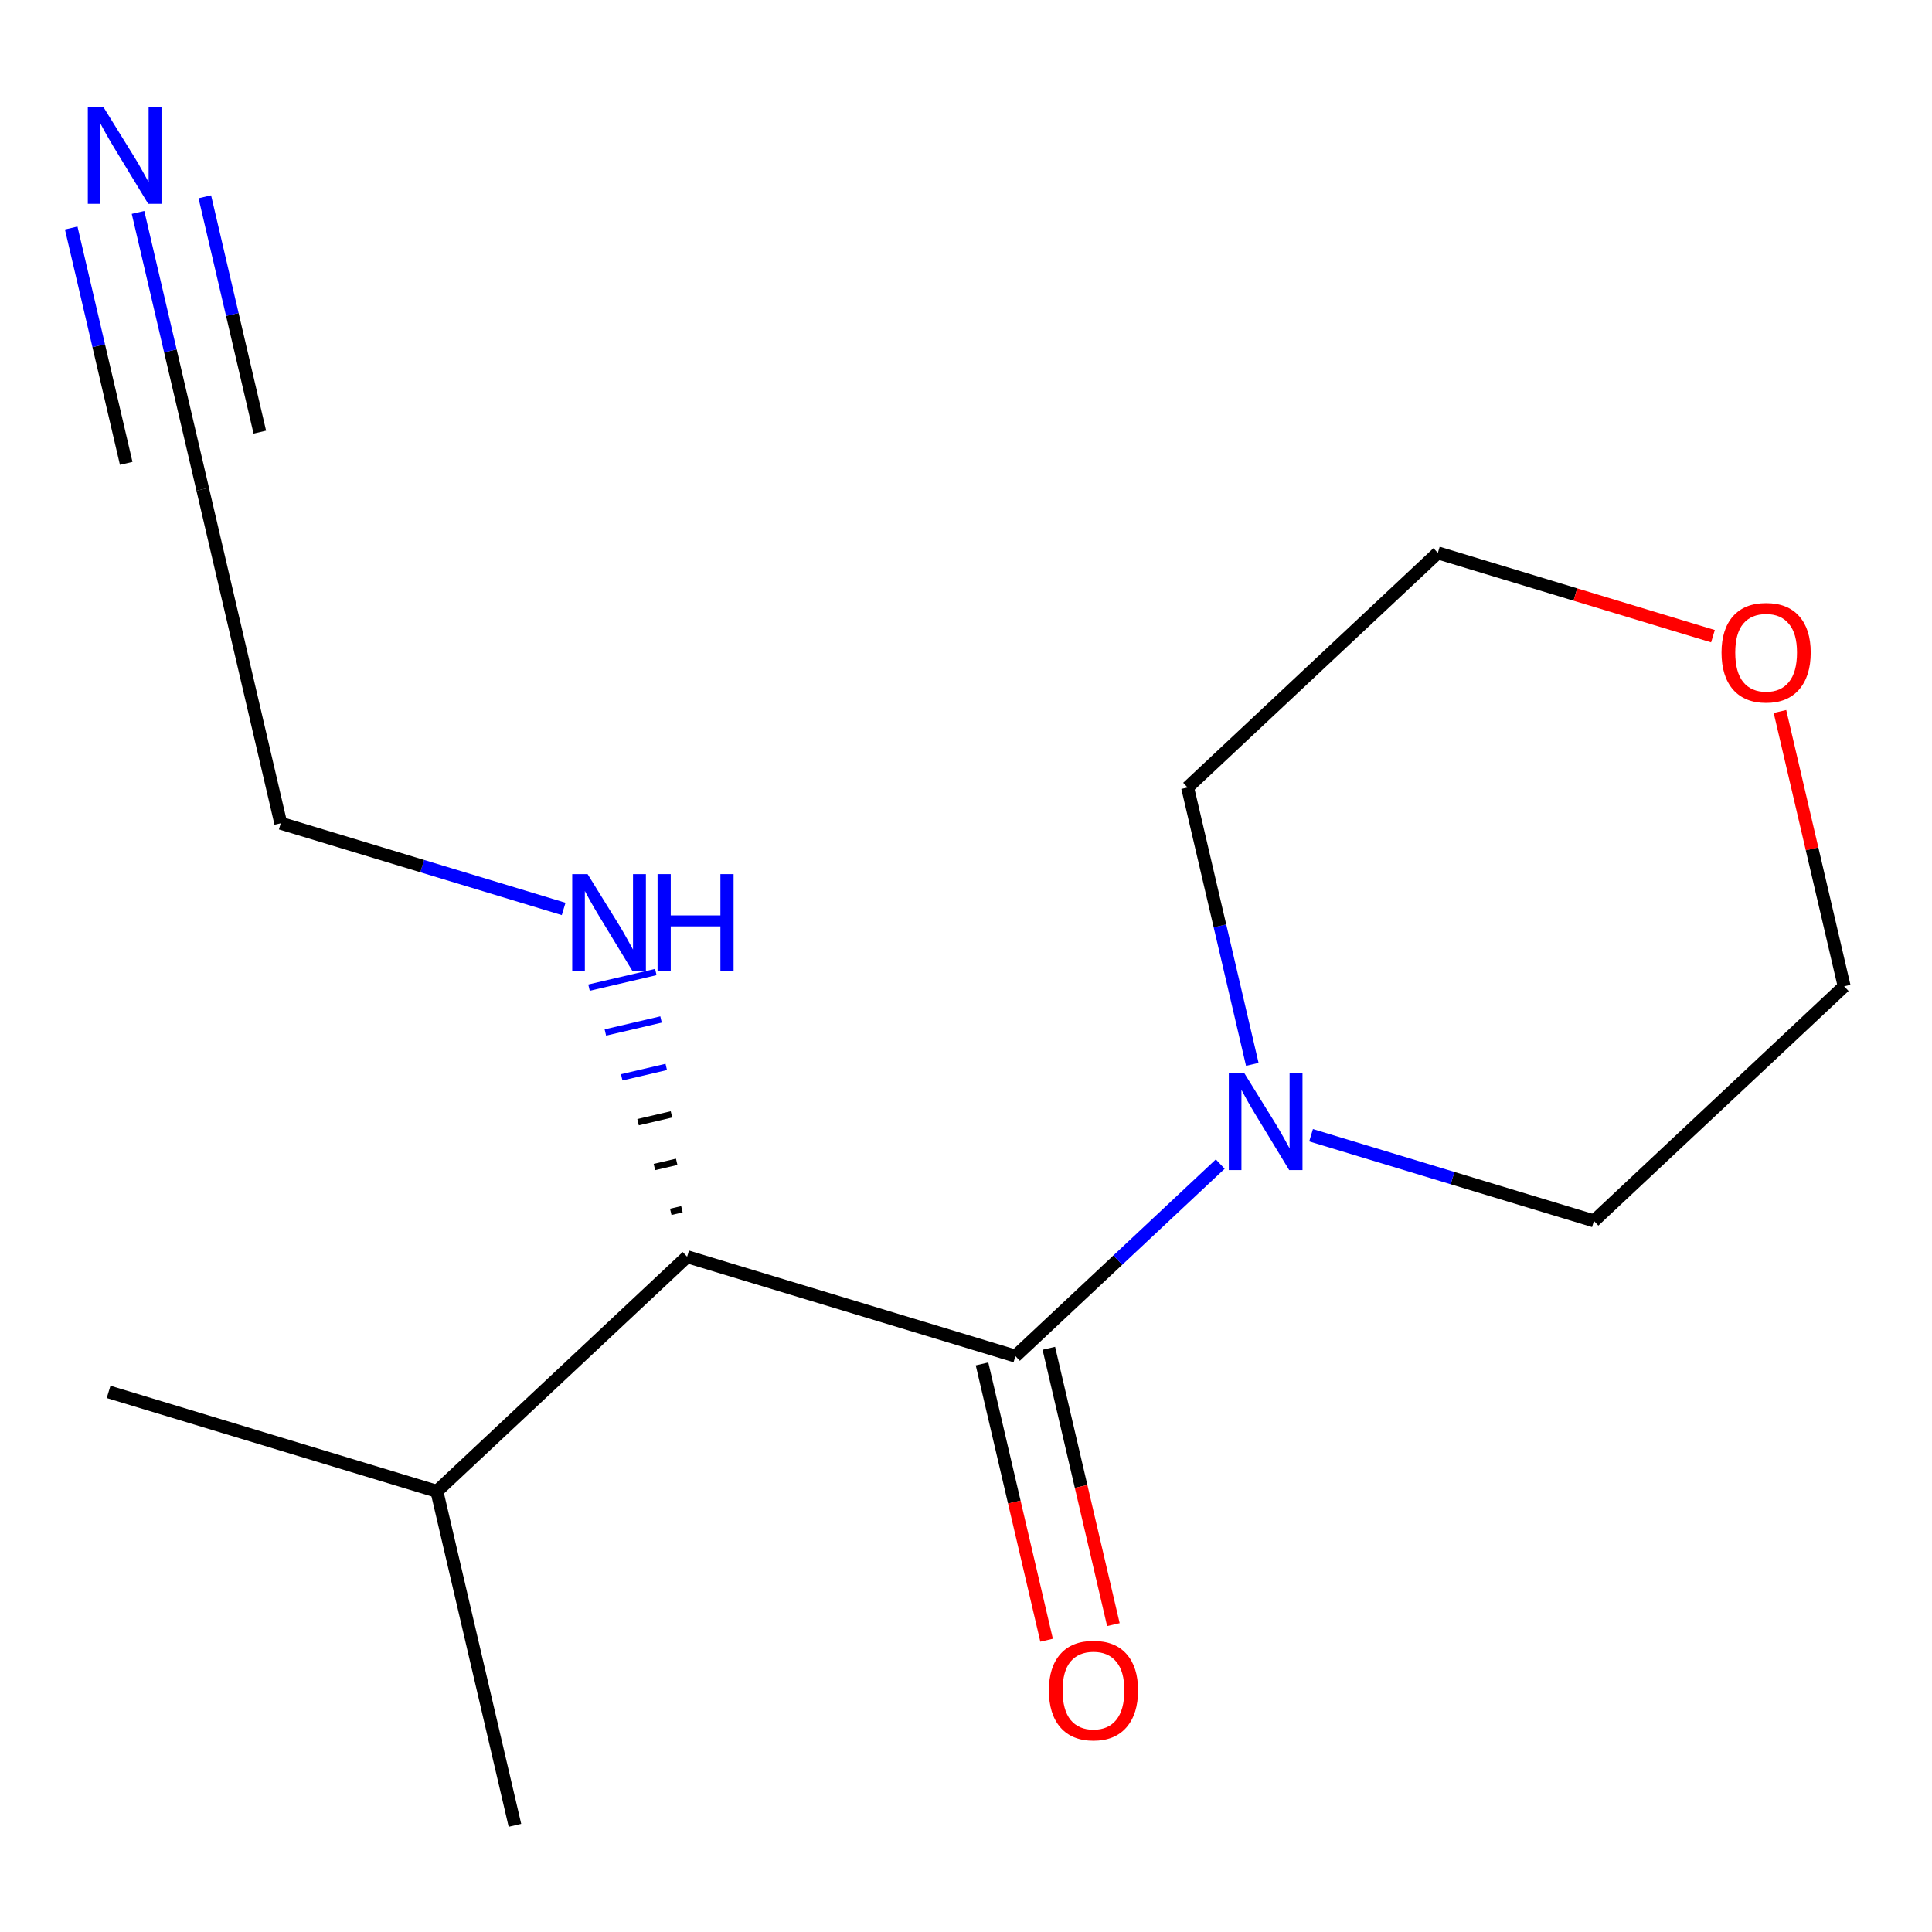 <?xml version='1.0' encoding='iso-8859-1'?>
<svg version='1.1' baseProfile='full'
              xmlns='http://www.w3.org/2000/svg'
                      xmlns:rdkit='http://www.rdkit.org/xml'
                      xmlns:xlink='http://www.w3.org/1999/xlink'
                  xml:space='preserve'
width='300px' height='300px' viewBox='0 0 300 300'>
<!-- END OF HEADER -->
<rect style='opacity:1.0;fill:#FFFFFF;stroke:none' width='300' height='300' x='0' y='0'> </rect>
<rect style='opacity:1.0;fill:#FFFFFF;stroke:none' width='300' height='300' x='0' y='0'> </rect>
<path class='bond-0 atom-0 atom-1' d='M 16.863,216.133 L 67.84,231.569' style='fill:none;fill-rule:evenodd;stroke:#000000;stroke-width:2.0px;stroke-linecap:butt;stroke-linejoin:miter;stroke-opacity:1' />
<path class='bond-1 atom-1 atom-2' d='M 67.84,231.569 L 79.96,283.435' style='fill:none;fill-rule:evenodd;stroke:#000000;stroke-width:2.0px;stroke-linecap:butt;stroke-linejoin:miter;stroke-opacity:1' />
<path class='bond-2 atom-1 atom-3' d='M 67.84,231.569 L 106.696,195.14' style='fill:none;fill-rule:evenodd;stroke:#000000;stroke-width:2.0px;stroke-linecap:butt;stroke-linejoin:miter;stroke-opacity:1' />
<path class='bond-3 atom-3 atom-4' d='M 105.886,187.772 L 104.157,188.176' style='fill:none;fill-rule:evenodd;stroke:#000000;stroke-width:1.0px;stroke-linecap:butt;stroke-linejoin:miter;stroke-opacity:1' />
<path class='bond-3 atom-3 atom-4' d='M 105.076,180.405 L 101.618,181.213' style='fill:none;fill-rule:evenodd;stroke:#000000;stroke-width:1.0px;stroke-linecap:butt;stroke-linejoin:miter;stroke-opacity:1' />
<path class='bond-3 atom-3 atom-4' d='M 104.266,173.038 L 99.079,174.25' style='fill:none;fill-rule:evenodd;stroke:#000000;stroke-width:1.0px;stroke-linecap:butt;stroke-linejoin:miter;stroke-opacity:1' />
<path class='bond-3 atom-3 atom-4' d='M 103.456,165.67 L 96.54,167.286' style='fill:none;fill-rule:evenodd;stroke:#0000FF;stroke-width:1.0px;stroke-linecap:butt;stroke-linejoin:miter;stroke-opacity:1' />
<path class='bond-3 atom-3 atom-4' d='M 102.646,158.303 L 94.002,160.323' style='fill:none;fill-rule:evenodd;stroke:#0000FF;stroke-width:1.0px;stroke-linecap:butt;stroke-linejoin:miter;stroke-opacity:1' />
<path class='bond-3 atom-3 atom-4' d='M 101.836,150.936 L 91.463,153.36' style='fill:none;fill-rule:evenodd;stroke:#0000FF;stroke-width:1.0px;stroke-linecap:butt;stroke-linejoin:miter;stroke-opacity:1' />
<path class='bond-7 atom-3 atom-8' d='M 106.696,195.14 L 157.673,210.576' style='fill:none;fill-rule:evenodd;stroke:#000000;stroke-width:2.0px;stroke-linecap:butt;stroke-linejoin:miter;stroke-opacity:1' />
<path class='bond-4 atom-4 atom-5' d='M 87.523,141.139 L 65.561,134.489' style='fill:none;fill-rule:evenodd;stroke:#0000FF;stroke-width:2.0px;stroke-linecap:butt;stroke-linejoin:miter;stroke-opacity:1' />
<path class='bond-4 atom-4 atom-5' d='M 65.561,134.489 L 43.598,127.838' style='fill:none;fill-rule:evenodd;stroke:#000000;stroke-width:2.0px;stroke-linecap:butt;stroke-linejoin:miter;stroke-opacity:1' />
<path class='bond-5 atom-5 atom-6' d='M 43.598,127.838 L 31.477,75.973' style='fill:none;fill-rule:evenodd;stroke:#000000;stroke-width:2.0px;stroke-linecap:butt;stroke-linejoin:miter;stroke-opacity:1' />
<path class='bond-6 atom-6 atom-7' d='M 31.477,75.973 L 26.454,54.477' style='fill:none;fill-rule:evenodd;stroke:#000000;stroke-width:2.0px;stroke-linecap:butt;stroke-linejoin:miter;stroke-opacity:1' />
<path class='bond-6 atom-6 atom-7' d='M 26.454,54.477 L 21.43,32.981' style='fill:none;fill-rule:evenodd;stroke:#0000FF;stroke-width:2.0px;stroke-linecap:butt;stroke-linejoin:miter;stroke-opacity:1' />
<path class='bond-6 atom-6 atom-7' d='M 40.344,67.1 L 36.074,48.828' style='fill:none;fill-rule:evenodd;stroke:#000000;stroke-width:2.0px;stroke-linecap:butt;stroke-linejoin:miter;stroke-opacity:1' />
<path class='bond-6 atom-6 atom-7' d='M 36.074,48.828 L 31.804,30.557' style='fill:none;fill-rule:evenodd;stroke:#0000FF;stroke-width:2.0px;stroke-linecap:butt;stroke-linejoin:miter;stroke-opacity:1' />
<path class='bond-6 atom-6 atom-7' d='M 19.597,71.948 L 15.327,53.676' style='fill:none;fill-rule:evenodd;stroke:#000000;stroke-width:2.0px;stroke-linecap:butt;stroke-linejoin:miter;stroke-opacity:1' />
<path class='bond-6 atom-6 atom-7' d='M 15.327,53.676 L 11.057,35.405' style='fill:none;fill-rule:evenodd;stroke:#0000FF;stroke-width:2.0px;stroke-linecap:butt;stroke-linejoin:miter;stroke-opacity:1' />
<path class='bond-8 atom-8 atom-9' d='M 152.487,211.788 L 157.5,233.241' style='fill:none;fill-rule:evenodd;stroke:#000000;stroke-width:2.0px;stroke-linecap:butt;stroke-linejoin:miter;stroke-opacity:1' />
<path class='bond-8 atom-8 atom-9' d='M 157.5,233.241 L 162.514,254.694' style='fill:none;fill-rule:evenodd;stroke:#FF0000;stroke-width:2.0px;stroke-linecap:butt;stroke-linejoin:miter;stroke-opacity:1' />
<path class='bond-8 atom-8 atom-9' d='M 162.86,209.363 L 167.874,230.817' style='fill:none;fill-rule:evenodd;stroke:#000000;stroke-width:2.0px;stroke-linecap:butt;stroke-linejoin:miter;stroke-opacity:1' />
<path class='bond-8 atom-8 atom-9' d='M 167.874,230.817 L 172.887,252.27' style='fill:none;fill-rule:evenodd;stroke:#FF0000;stroke-width:2.0px;stroke-linecap:butt;stroke-linejoin:miter;stroke-opacity:1' />
<path class='bond-9 atom-8 atom-10' d='M 157.673,210.576 L 173.576,195.667' style='fill:none;fill-rule:evenodd;stroke:#000000;stroke-width:2.0px;stroke-linecap:butt;stroke-linejoin:miter;stroke-opacity:1' />
<path class='bond-9 atom-8 atom-10' d='M 173.576,195.667 L 189.478,180.758' style='fill:none;fill-rule:evenodd;stroke:#0000FF;stroke-width:2.0px;stroke-linecap:butt;stroke-linejoin:miter;stroke-opacity:1' />
<path class='bond-10 atom-10 atom-11' d='M 194.456,165.272 L 189.433,143.776' style='fill:none;fill-rule:evenodd;stroke:#0000FF;stroke-width:2.0px;stroke-linecap:butt;stroke-linejoin:miter;stroke-opacity:1' />
<path class='bond-10 atom-10 atom-11' d='M 189.433,143.776 L 184.409,122.28' style='fill:none;fill-rule:evenodd;stroke:#000000;stroke-width:2.0px;stroke-linecap:butt;stroke-linejoin:miter;stroke-opacity:1' />
<path class='bond-15 atom-15 atom-10' d='M 247.507,189.582 L 225.545,182.932' style='fill:none;fill-rule:evenodd;stroke:#000000;stroke-width:2.0px;stroke-linecap:butt;stroke-linejoin:miter;stroke-opacity:1' />
<path class='bond-15 atom-15 atom-10' d='M 225.545,182.932 L 203.582,176.281' style='fill:none;fill-rule:evenodd;stroke:#0000FF;stroke-width:2.0px;stroke-linecap:butt;stroke-linejoin:miter;stroke-opacity:1' />
<path class='bond-11 atom-11 atom-12' d='M 184.409,122.28 L 223.266,85.851' style='fill:none;fill-rule:evenodd;stroke:#000000;stroke-width:2.0px;stroke-linecap:butt;stroke-linejoin:miter;stroke-opacity:1' />
<path class='bond-12 atom-12 atom-13' d='M 223.266,85.851 L 244.626,92.319' style='fill:none;fill-rule:evenodd;stroke:#000000;stroke-width:2.0px;stroke-linecap:butt;stroke-linejoin:miter;stroke-opacity:1' />
<path class='bond-12 atom-12 atom-13' d='M 244.626,92.319 L 265.987,98.787' style='fill:none;fill-rule:evenodd;stroke:#FF0000;stroke-width:2.0px;stroke-linecap:butt;stroke-linejoin:miter;stroke-opacity:1' />
<path class='bond-13 atom-13 atom-14' d='M 276.391,110.48 L 281.377,131.816' style='fill:none;fill-rule:evenodd;stroke:#FF0000;stroke-width:2.0px;stroke-linecap:butt;stroke-linejoin:miter;stroke-opacity:1' />
<path class='bond-13 atom-13 atom-14' d='M 281.377,131.816 L 286.364,153.152' style='fill:none;fill-rule:evenodd;stroke:#000000;stroke-width:2.0px;stroke-linecap:butt;stroke-linejoin:miter;stroke-opacity:1' />
<path class='bond-14 atom-14 atom-15' d='M 286.364,153.152 L 247.507,189.582' style='fill:none;fill-rule:evenodd;stroke:#000000;stroke-width:2.0px;stroke-linecap:butt;stroke-linejoin:miter;stroke-opacity:1' />
<path  class='atom-4' d='M 91.241 135.732
L 96.184 143.722
Q 96.674 144.51, 97.462 145.937
Q 98.251 147.365, 98.293 147.45
L 98.293 135.732
L 100.296 135.732
L 100.296 150.816
L 98.229 150.816
L 92.924 142.081
Q 92.306 141.058, 91.646 139.887
Q 91.007 138.715, 90.815 138.353
L 90.815 150.816
L 88.855 150.816
L 88.855 135.732
L 91.241 135.732
' fill='#0000FF'/>
<path  class='atom-4' d='M 102.107 135.732
L 104.152 135.732
L 104.152 142.145
L 111.865 142.145
L 111.865 135.732
L 113.91 135.732
L 113.91 150.816
L 111.865 150.816
L 111.865 143.849
L 104.152 143.849
L 104.152 150.816
L 102.107 150.816
L 102.107 135.732
' fill='#0000FF'/>
<path  class='atom-7' d='M 16.023 16.565
L 20.965 24.555
Q 21.455 25.343, 22.244 26.77
Q 23.032 28.198, 23.075 28.283
L 23.075 16.565
L 25.077 16.565
L 25.077 31.649
L 23.011 31.649
L 17.706 22.914
Q 17.088 21.892, 16.427 20.72
Q 15.788 19.548, 15.596 19.186
L 15.596 31.649
L 13.636 31.649
L 13.636 16.565
L 16.023 16.565
' fill='#0000FF'/>
<path  class='atom-9' d='M 162.87 262.484
Q 162.87 258.862, 164.66 256.838
Q 166.449 254.814, 169.794 254.814
Q 173.139 254.814, 174.929 256.838
Q 176.718 258.862, 176.718 262.484
Q 176.718 266.148, 174.907 268.236
Q 173.096 270.303, 169.794 270.303
Q 166.471 270.303, 164.66 268.236
Q 162.87 266.169, 162.87 262.484
M 169.794 268.598
Q 172.095 268.598, 173.331 267.064
Q 174.588 265.509, 174.588 262.484
Q 174.588 259.522, 173.331 258.031
Q 172.095 256.518, 169.794 256.518
Q 167.493 256.518, 166.236 258.01
Q 165.001 259.501, 165.001 262.484
Q 165.001 265.53, 166.236 267.064
Q 167.493 268.598, 169.794 268.598
' fill='#FF0000'/>
<path  class='atom-10' d='M 193.196 166.604
L 198.138 174.593
Q 198.628 175.382, 199.417 176.809
Q 200.205 178.237, 200.248 178.322
L 200.248 166.604
L 202.25 166.604
L 202.25 181.688
L 200.184 181.688
L 194.879 172.953
Q 194.261 171.93, 193.6 170.758
Q 192.961 169.587, 192.77 169.224
L 192.77 181.688
L 190.809 181.688
L 190.809 166.604
L 193.196 166.604
' fill='#0000FF'/>
<path  class='atom-13' d='M 267.319 101.329
Q 267.319 97.707, 269.108 95.683
Q 270.898 93.659, 274.243 93.659
Q 277.588 93.659, 279.377 95.683
Q 281.167 97.707, 281.167 101.329
Q 281.167 104.994, 279.356 107.082
Q 277.545 109.148, 274.243 109.148
Q 270.919 109.148, 269.108 107.082
Q 267.319 105.015, 267.319 101.329
M 274.243 107.444
Q 276.544 107.444, 277.78 105.91
Q 279.037 104.355, 279.037 101.329
Q 279.037 98.368, 277.78 96.876
Q 276.544 95.364, 274.243 95.364
Q 271.942 95.364, 270.685 96.855
Q 269.449 98.347, 269.449 101.329
Q 269.449 104.376, 270.685 105.91
Q 271.942 107.444, 274.243 107.444
' fill='#FF0000'/>
</svg>
